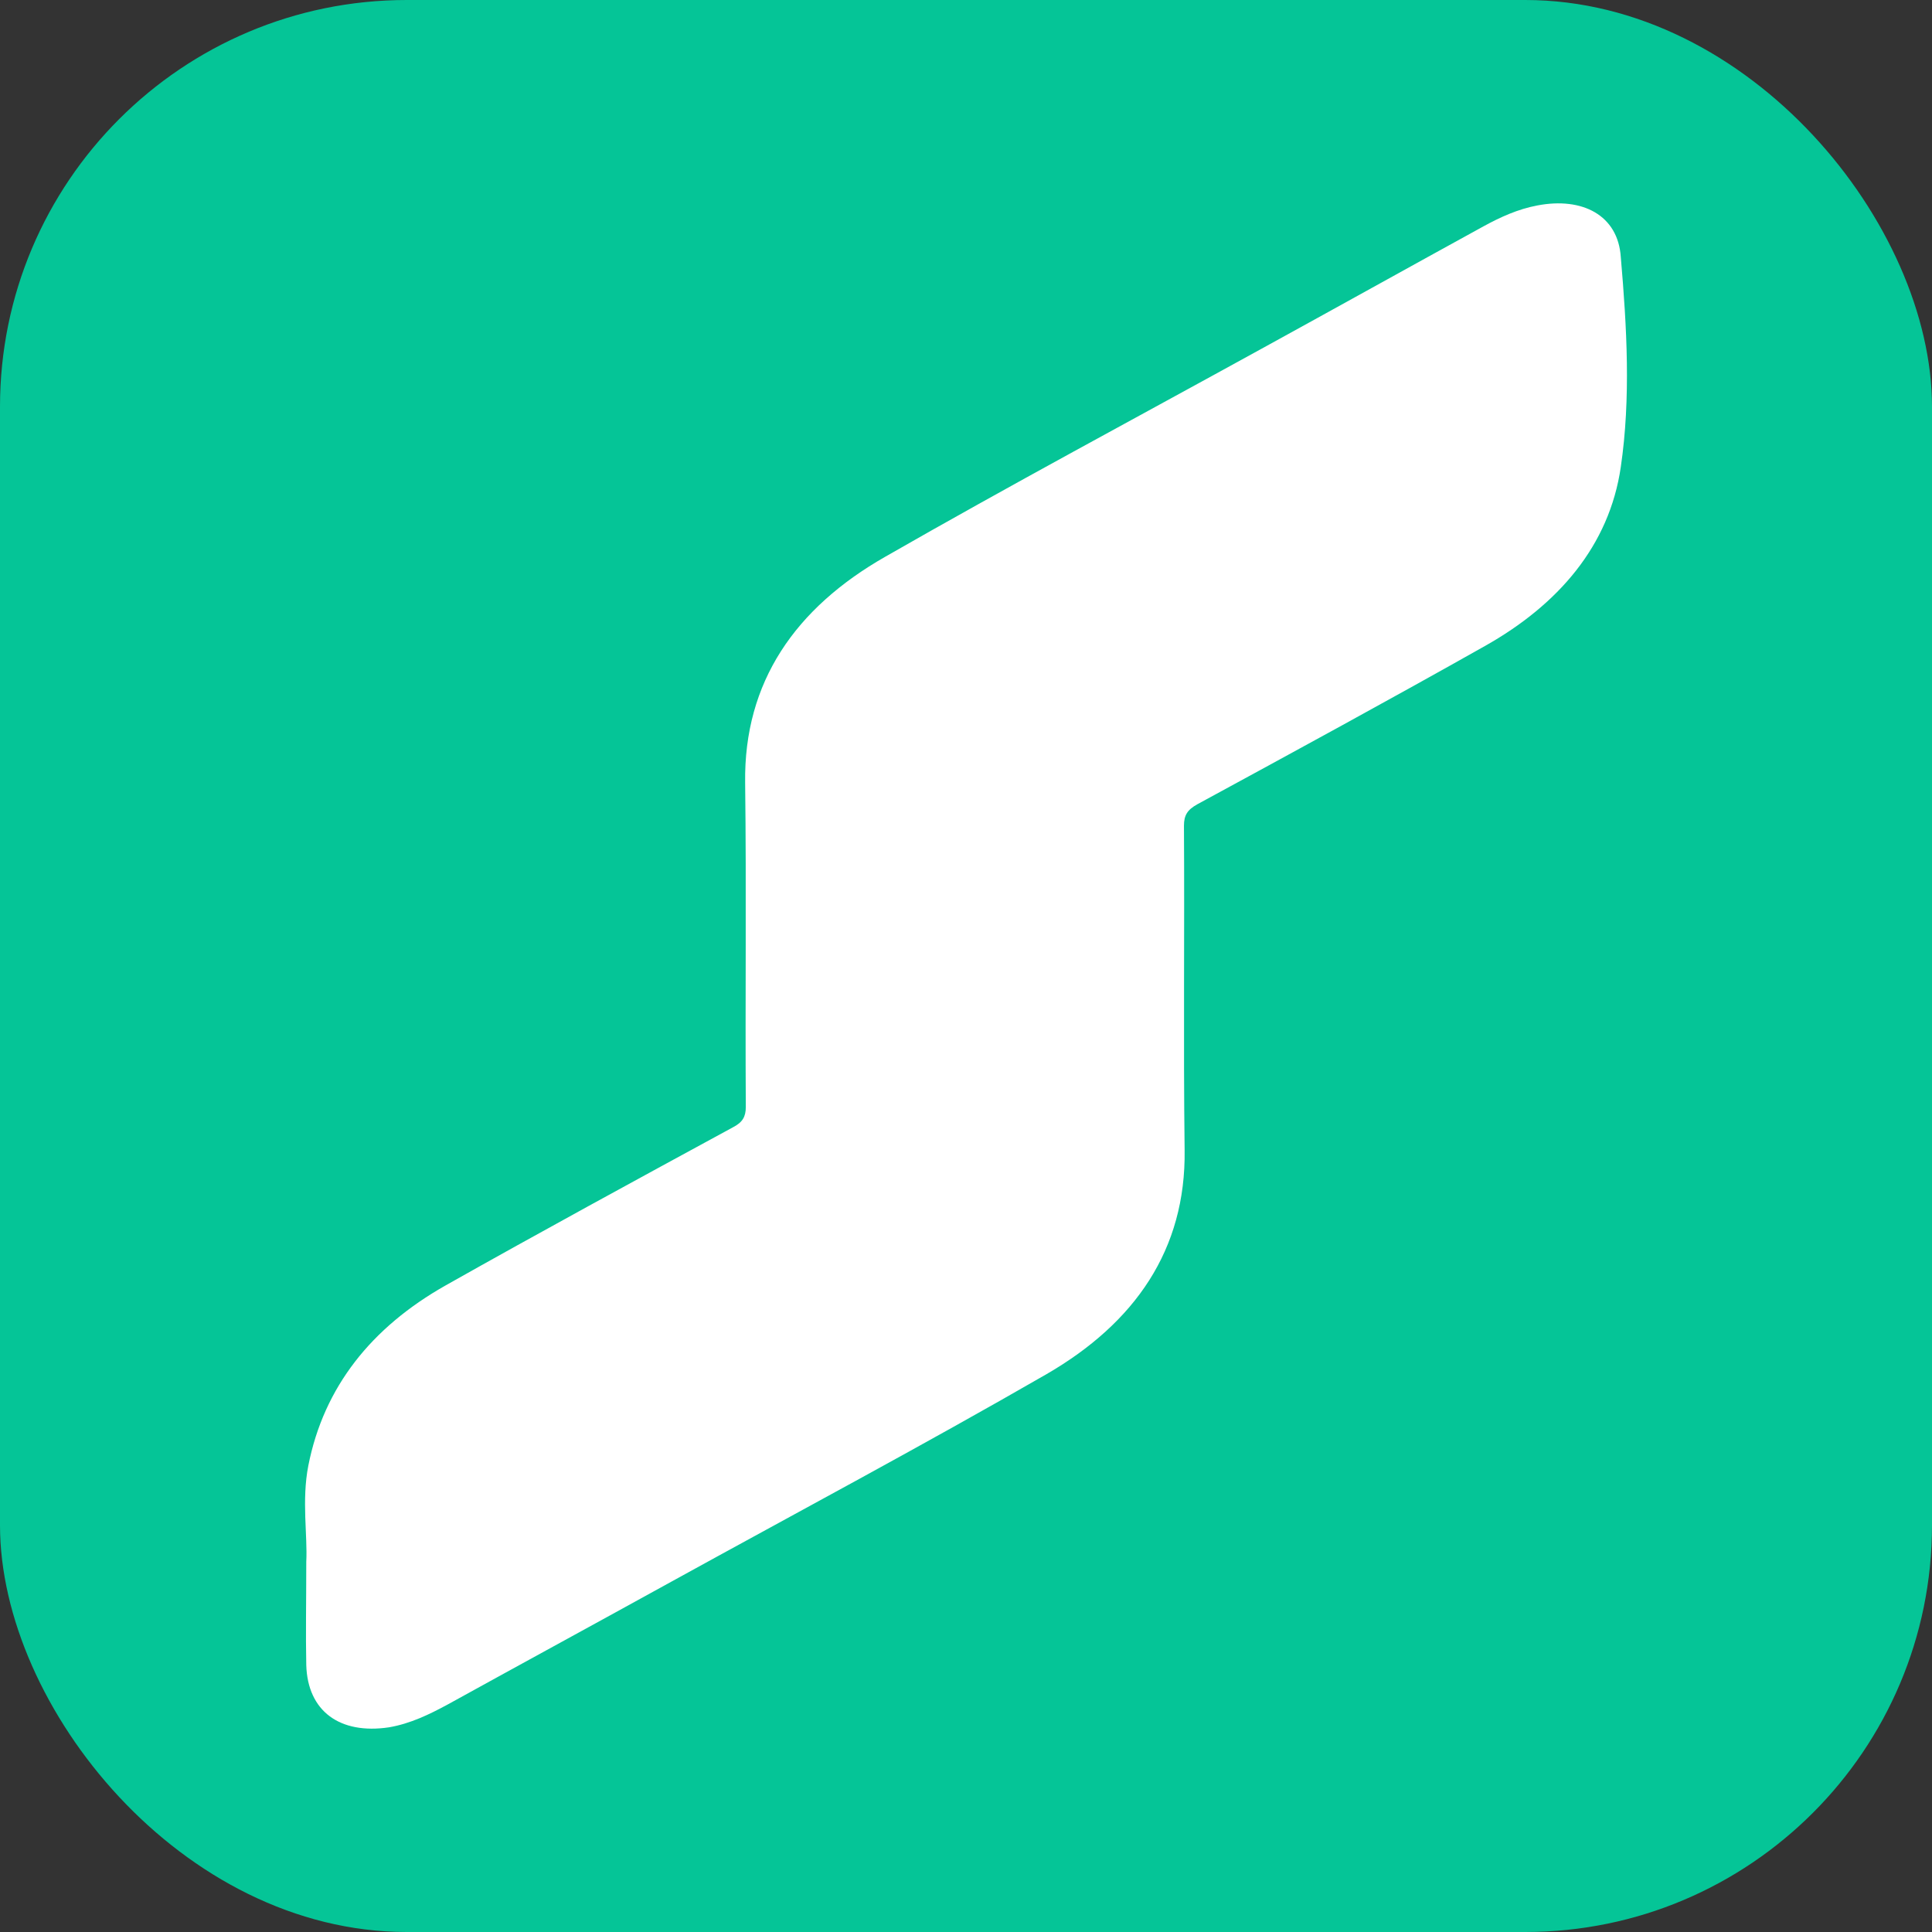 <svg width="38" height="38" viewBox="0 0 38 38" fill="none" xmlns="http://www.w3.org/2000/svg">
<rect x="0" y="0" width="38" height="38" fill="#333333" stroke="none"/>
<rect width="38" height="38" rx="8" fill="#05C597"/>
<path d="M31.879 9.185C31.654 10.734 30.648 11.896 29.205 12.707C27.338 13.76 25.445 14.789 23.552 15.818C23.353 15.927 23.287 16.036 23.287 16.241C23.3 18.372 23.274 20.49 23.3 22.62C23.327 24.581 22.321 26.021 20.587 27.026C18.151 28.43 15.675 29.749 13.213 31.105C11.743 31.916 10.274 32.715 8.804 33.526C8.447 33.719 8.076 33.901 7.652 33.974C6.686 34.119 6.051 33.659 6.024 32.751C6.011 32.134 6.024 31.517 6.024 30.718C6.051 30.209 5.931 29.507 6.064 28.829C6.368 27.28 7.308 26.106 8.764 25.283C10.631 24.23 12.524 23.201 14.417 22.172C14.603 22.076 14.669 21.967 14.669 21.773C14.656 19.643 14.682 17.524 14.656 15.394C14.629 13.409 15.649 11.957 17.409 10.952C19.858 9.548 22.347 8.217 24.81 6.861C26.266 6.062 27.722 5.251 29.178 4.452C29.509 4.271 29.854 4.113 30.238 4.041C31.124 3.871 31.826 4.234 31.879 5.057C31.998 6.437 32.078 7.829 31.879 9.185Z" fill="white"/>
</svg>
